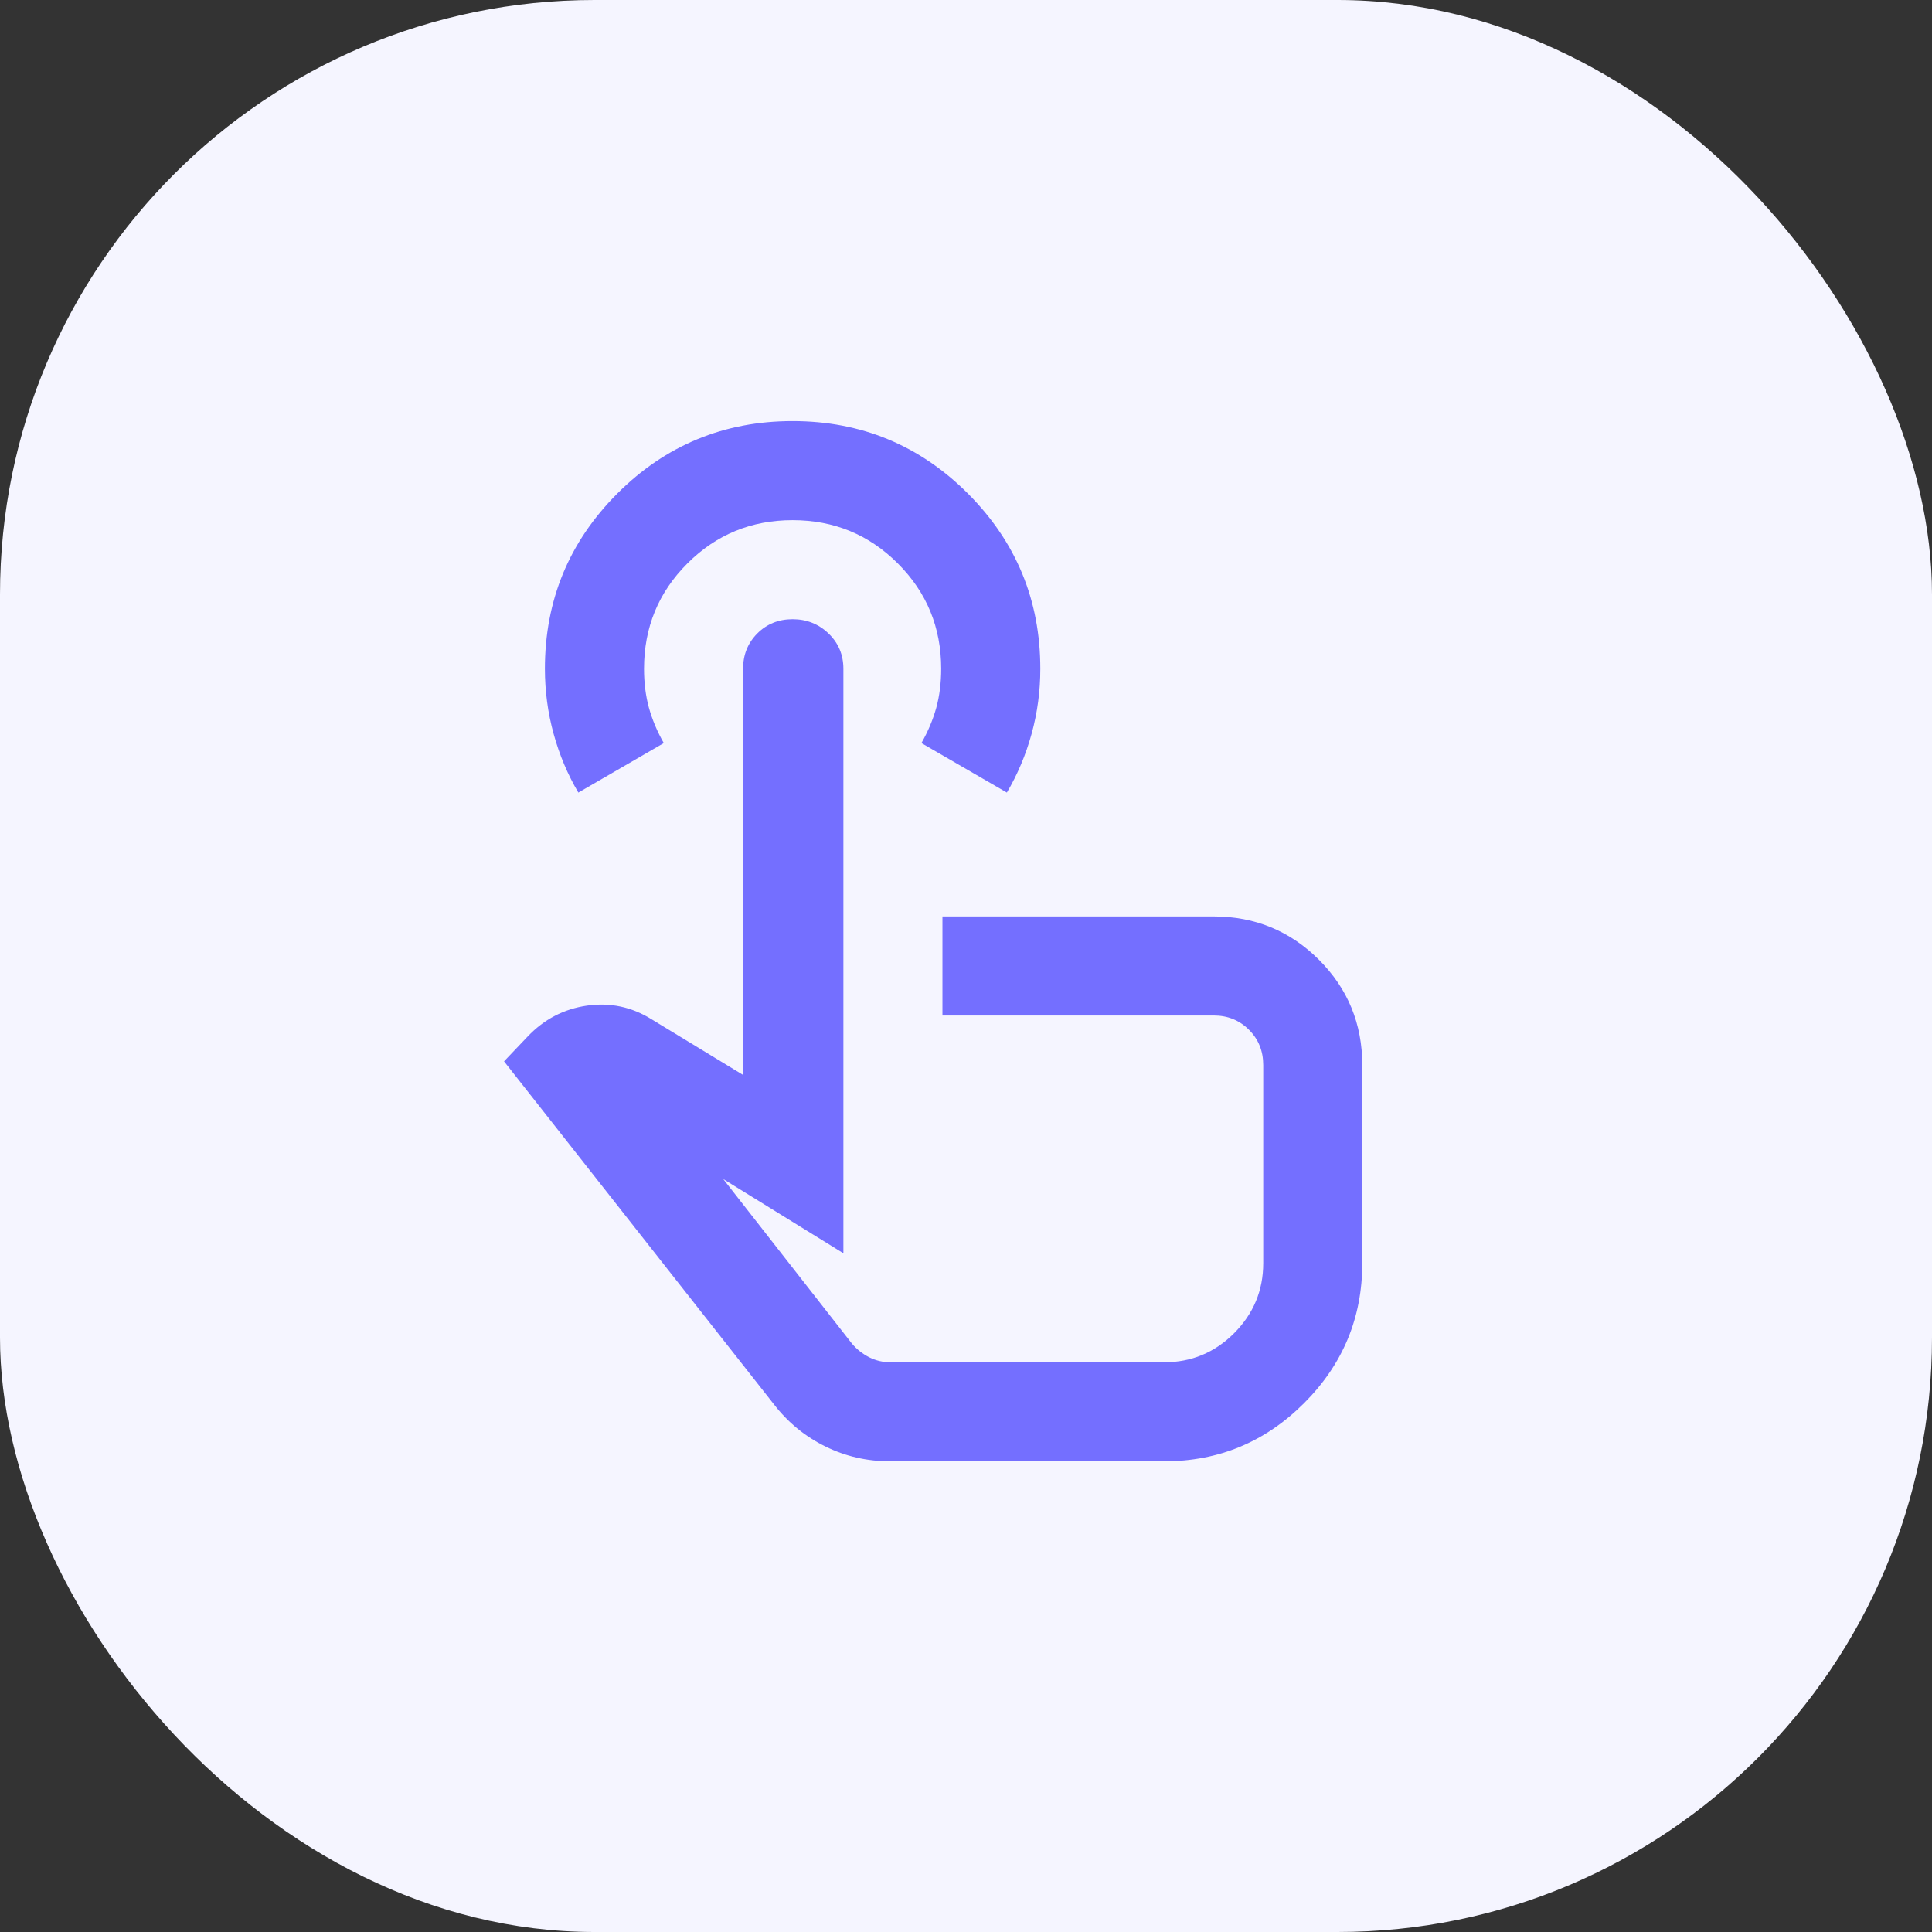 <svg width="26" height="26" viewBox="0 0 26 26" fill="none" xmlns="http://www.w3.org/2000/svg">
<rect x="0" y="0" width="26" height="26" fill="#333333" stroke="none"/>
<rect width="26" height="26" rx="8" fill="#F5F5FF"/>
<path d="M11.983 19.666C11.672 19.666 11.38 19.6 11.108 19.466C10.836 19.333 10.605 19.144 10.416 18.9L6.783 14.283L7.1 13.95C7.322 13.716 7.589 13.578 7.9 13.533C8.211 13.489 8.5 13.55 8.767 13.716L10 14.466V9C10 8.811 10.064 8.653 10.191 8.525C10.319 8.397 10.478 8.333 10.666 8.333C10.855 8.333 11.017 8.397 11.15 8.525C11.283 8.653 11.35 8.811 11.35 9V16.866L9.733 15.867L11.466 18.083C11.533 18.161 11.611 18.222 11.7 18.267C11.789 18.311 11.883 18.333 11.983 18.333H15.666C16.033 18.333 16.347 18.203 16.608 17.942C16.869 17.68 17 17.366 17 17V14.333C17 14.144 16.936 13.986 16.808 13.858C16.68 13.73 16.522 13.666 16.333 13.666H12.683V12.333H16.333C16.889 12.333 17.361 12.528 17.75 12.916C18.139 13.305 18.333 13.778 18.333 14.333V17C18.333 17.733 18.072 18.361 17.55 18.883C17.028 19.405 16.4 19.666 15.666 19.666H11.983ZM7.783 10.666C7.639 10.422 7.528 10.158 7.45 9.875C7.372 9.591 7.333 9.3 7.333 9C7.333 8.078 7.658 7.292 8.308 6.641C8.958 5.992 9.744 5.667 10.666 5.667C11.589 5.667 12.375 5.992 13.025 6.641C13.675 7.292 14 8.078 14 9C14 9.3 13.961 9.591 13.883 9.875C13.805 10.158 13.694 10.422 13.55 10.666L12.4 10C12.489 9.844 12.555 9.686 12.6 9.525C12.644 9.364 12.666 9.189 12.666 9C12.666 8.444 12.472 7.972 12.083 7.583C11.694 7.194 11.222 7 10.666 7C10.111 7 9.639 7.194 9.25 7.583C8.861 7.972 8.667 8.444 8.667 9C8.667 9.189 8.689 9.364 8.733 9.525C8.778 9.686 8.844 9.844 8.933 10L7.783 10.666Z" fill="#746FFF"/>
</svg>

